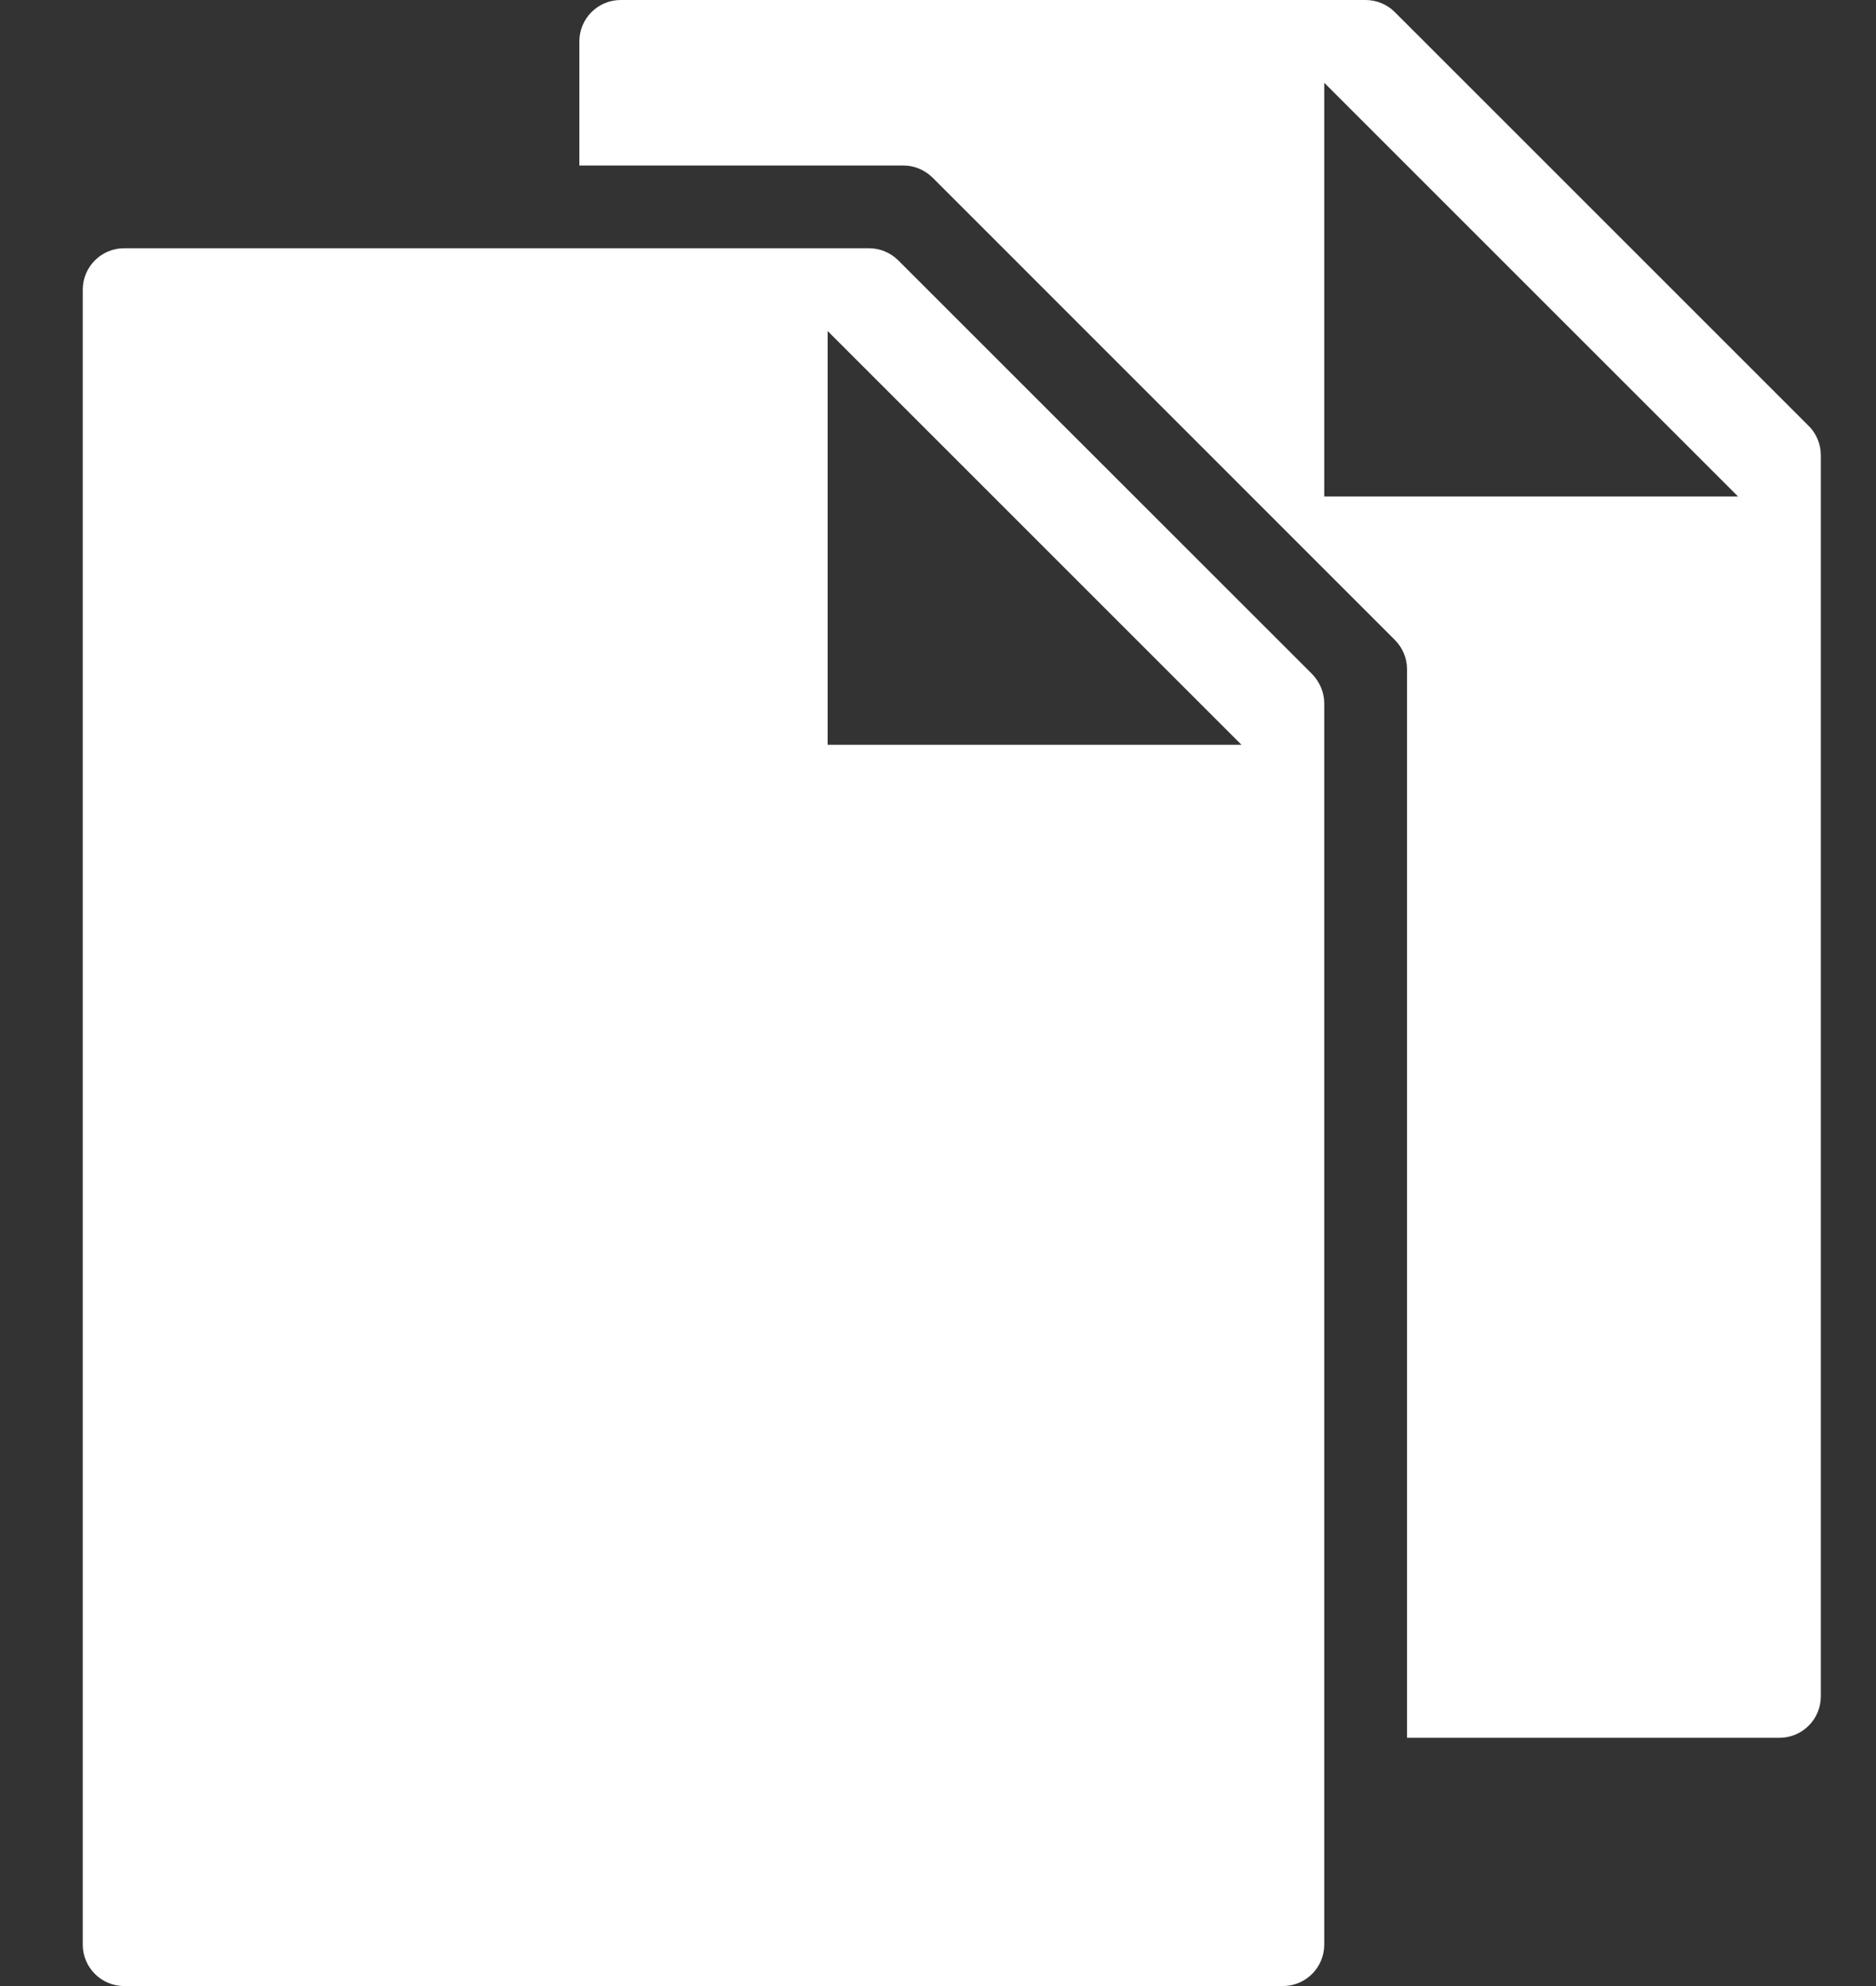 <?xml version="1.0" encoding="UTF-8"?>
<svg width="17px" height="18px" viewBox="0 0 17 18" version="1.1" xmlns="http://www.w3.org/2000/svg" xmlns:xlink="http://www.w3.org/1999/xlink">
    <rect x="0" y="0" width="17" height="18" fill="#333333" stroke="none"/>
    <!-- Generator: Sketch 46.1 (44463) - http://www.bohemiancoding.com/sketch -->
    <title>icon-copy</title>
    <desc>Created with Sketch.</desc>
    <defs></defs>
    <g id="8.-Sharing" stroke="none" stroke-width="1" fill="none" fill-rule="evenodd">
        <g id="share-widget" transform="translate(-226, -41)">
            <g id="Group-2" transform="translate(219, 34)">
                <g id="icon-copy" transform="translate(7, 7)">
                    <path d="M16.5,4.125 C16.5,4.025 16.46,3.93 16.39,3.86 L12.64,0.11 C12.57,0.04 12.474,0 12.375,0 L5.625,0 C5.418,0 5.25,0.168 5.25,0.375 L5.25,1.5 L8.186,1.5 C8.285,1.5 8.38,1.54 8.451,1.61 L12.64,5.8 C12.71,5.87 12.75,5.965 12.75,6.064 L12.75,15.75 L16.125,15.75 C16.332,15.75 16.5,15.582 16.5,15.375 L16.5,4.125 Z M12,4.5 L12,0.75 L15.75,4.5 L12,4.5 Z" id="Shape" fill="#FFFFFF" fill-rule="nonzero"></path>
                    <path d="M1.125,2.25 C0.918,2.25 0.75,2.418 0.75,2.625 L0.75,17.625 C0.75,17.832 0.918,18 1.125,18 L11.625,18 C11.832,18 12,17.832 12,17.625 L12,6.375 C12,6.276 11.96,6.181 11.89,6.109 L8.14,2.36 C8.07,2.29 7.975,2.25 7.875,2.25 L1.125,2.25 Z M7.5,6.75 L7.5,3 L11.25,6.75 L7.5,6.75 Z" id="Shape" fill="#FFFFFF" fill-rule="nonzero"></path>
                    <rect id="Rectangle-path" x="0" y="0" width="18" height="18"></rect>
                </g>
            </g>
        </g>
    </g>
</svg>